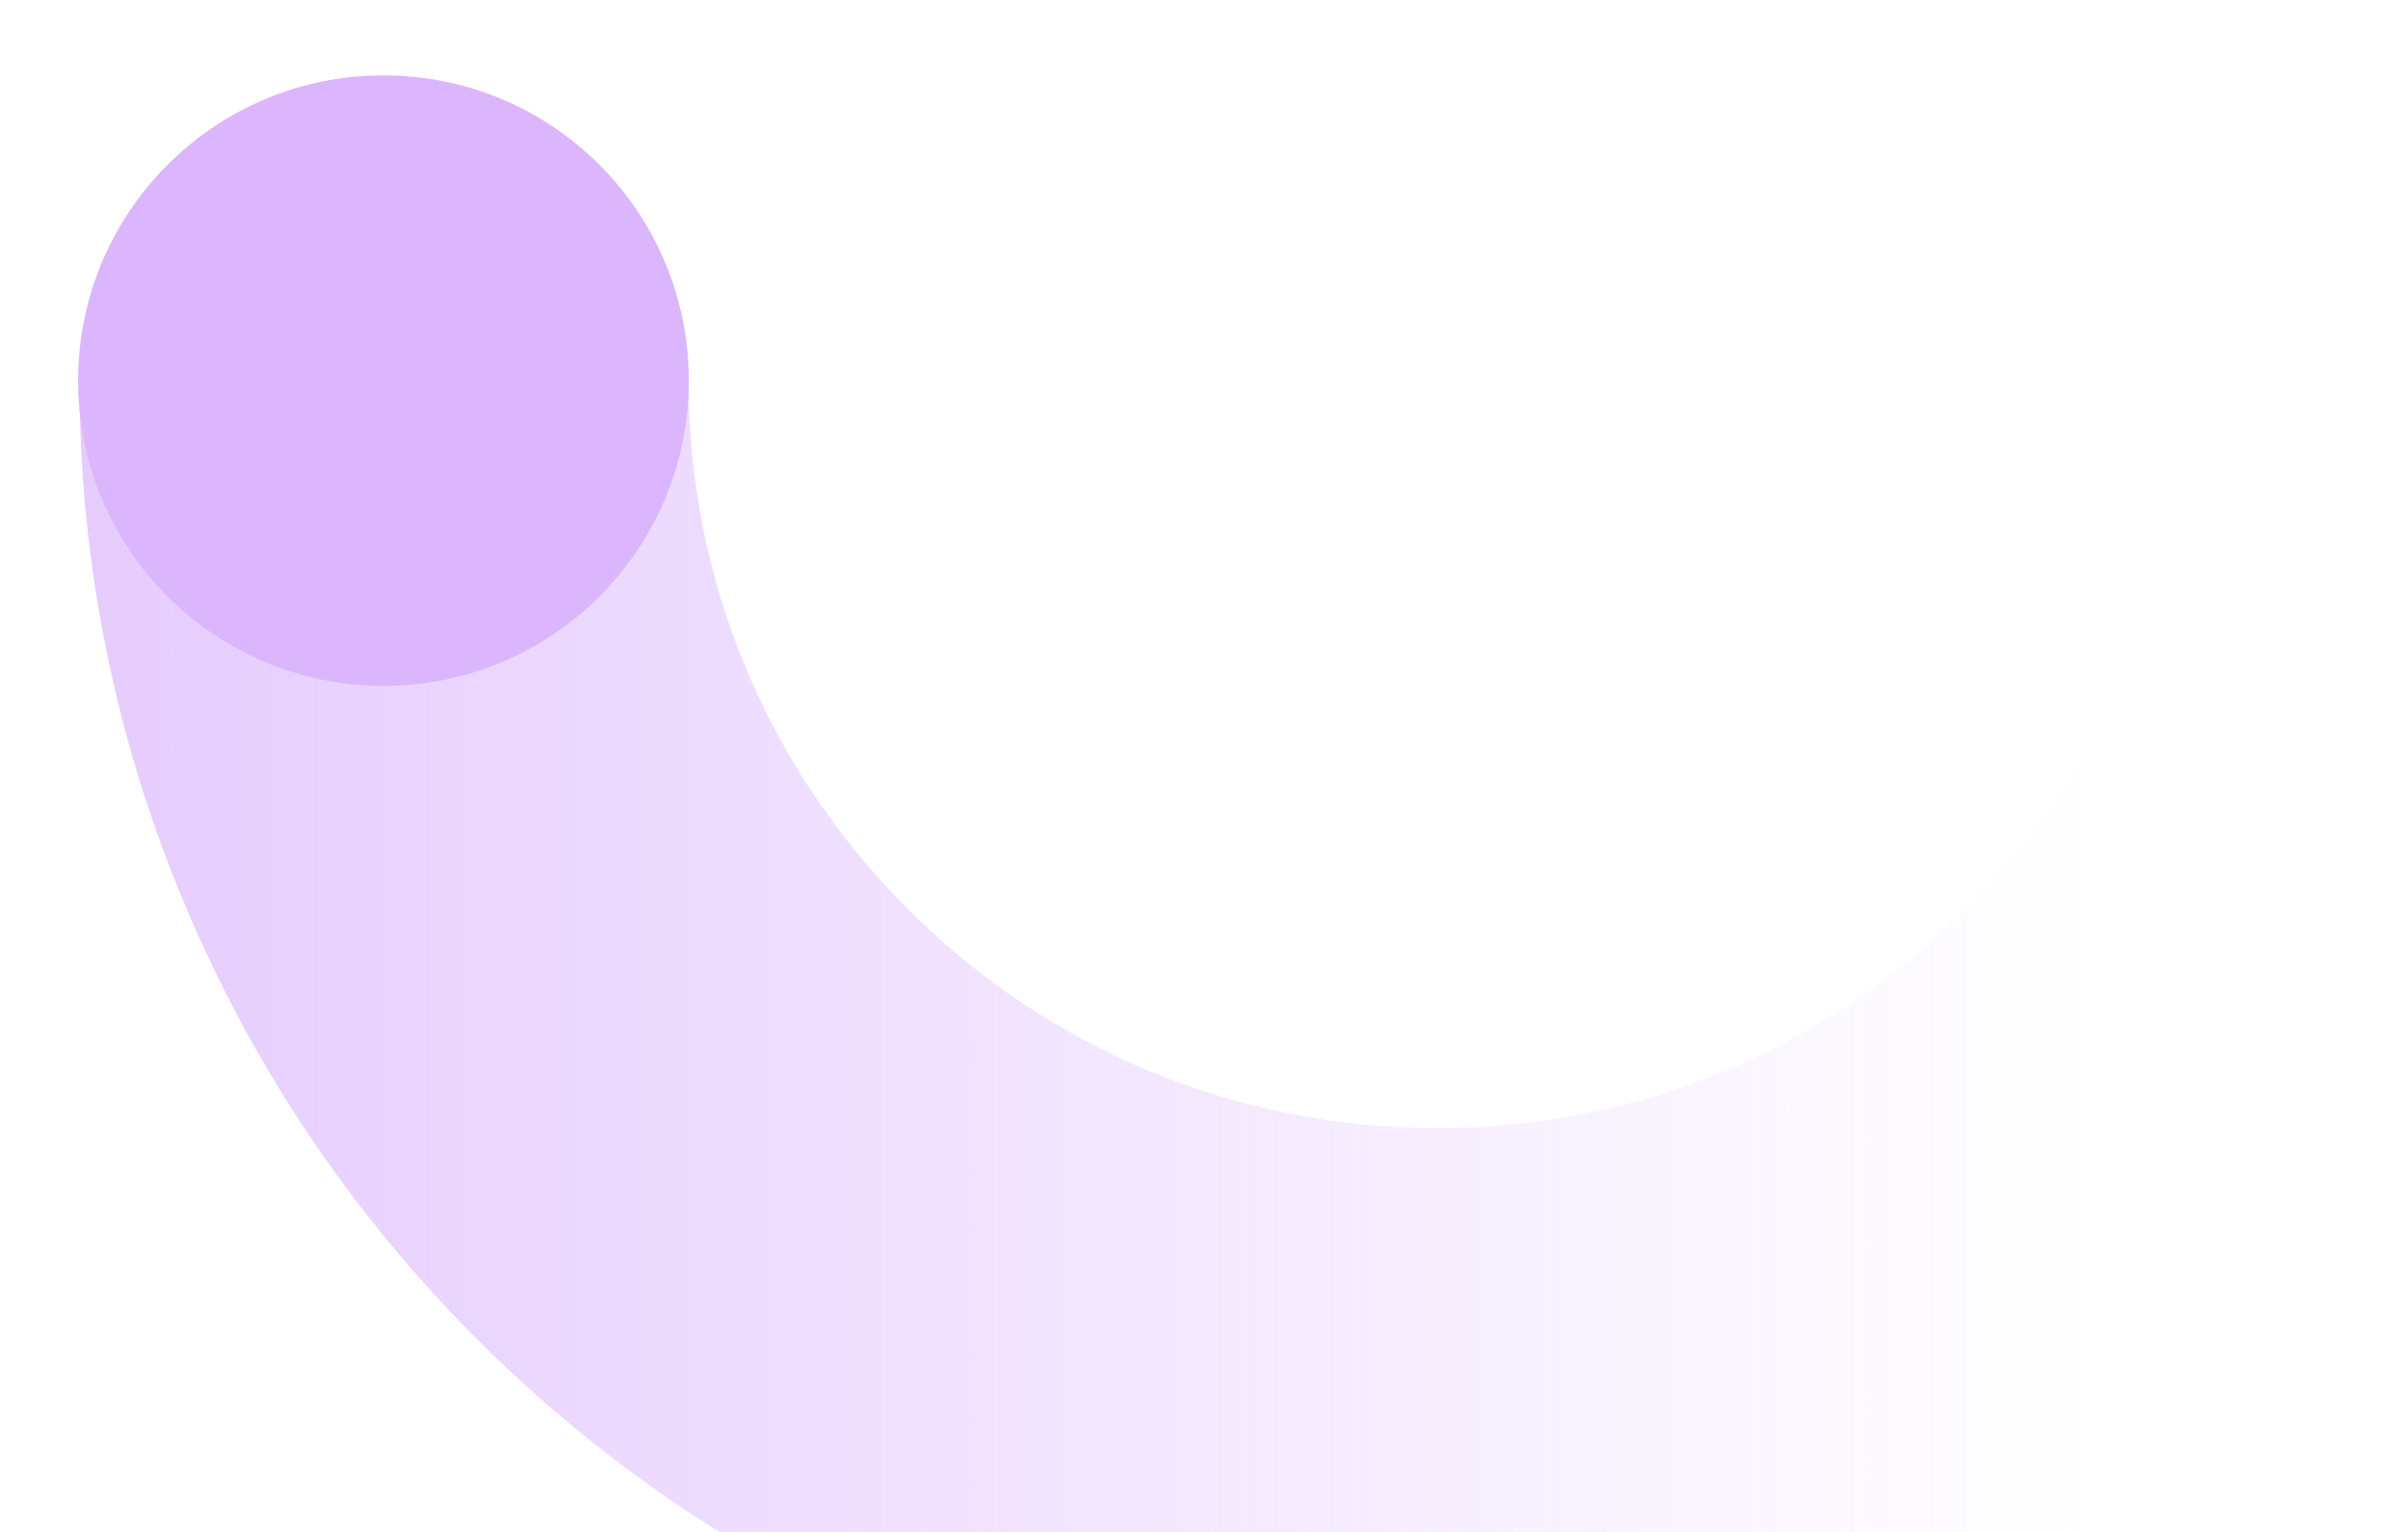 <svg id="Layer_1" xmlns="http://www.w3.org/2000/svg" xmlns:xlink="http://www.w3.org/1999/xlink" viewBox="0 0 1146.6 729.6"><style>.st0{fill:url(#SVGID_1_)}.st1{fill:#dbb6fd}.st2{clip-path:url(#SVGID_00000051367493342192381780000013146311405739523772_)}.st3{fill:url(#SVGID_00000158727873873858900960000004404874470075818935_)}.st4{clip-path:url(#SVGID_00000051367493342192381780000013146311405739523772_);fill:#dbb6fd}</style><linearGradient id="SVGID_1_" gradientUnits="userSpaceOnUse" x1="-57.271" y1="504.019" x2="-1350.215" y2="504.019"><stop offset=".257" stop-color="#dbb6fd" stop-opacity="0"/><stop offset="1" stop-color="#dbb6fd" stop-opacity=".7"/></linearGradient><path class="st0" d="M-703.7 827.3c-87.2 0-171.9-17.1-251.7-50.9-77-32.6-146.1-79.2-205.4-138.5-59.3-59.3-105.9-128.4-138.5-205.4-33.8-79.8-50.9-164.5-50.9-251.7h290c0 95.2 37.1 184.7 104.4 252.1 67.3 67.3 156.8 104.4 252.1 104.4s184.7-37.1 252.1-104.4c67.3-67.3 104.4-156.8 104.4-252.1h290c0 87.2-17.1 171.9-50.9 251.7-32.6 77-79.2 146.1-138.5 205.4C-305.9 697.2-375 743.8-452 776.4c-79.9 33.7-164.5 50.9-251.7 50.9z"/><circle class="st1" cx="-1205.4" cy="181.3" r="145.4"/><defs><path id="SVGID_00000165924517533166311120000013190659351360906938_" d="M0 0h1146.6v729.6H0z"/></defs><clipPath id="SVGID_00000103966455154882884550000013838151728155864241_"><use xlink:href="#SVGID_00000165924517533166311120000013190659351360906938_" overflow="visible"/></clipPath><g clip-path="url(#SVGID_00000103966455154882884550000013838151728155864241_)"><linearGradient id="SVGID_00000174579299419621157330000000613373505574476453_" gradientUnits="userSpaceOnUse" x1="1330.779" y1="504.019" x2="37.835" y2="504.019"><stop offset=".257" stop-color="#dbb6fd" stop-opacity="0"/><stop offset="1" stop-color="#dbb6fd" stop-opacity=".7"/></linearGradient><path d="M684.3 827.3c-87.2 0-171.9-17.1-251.7-50.9-77-32.6-146.1-79.2-205.4-138.5-59.3-59.3-105.9-128.4-138.5-205.4C54.9 352.7 37.8 268 37.8 180.8h290c0 95.2 37.1 184.7 104.4 252.1 67.3 67.3 156.8 104.4 252.1 104.4S869 500.2 936.4 432.8c67.3-67.3 104.4-156.8 104.4-252.1h290c0 87.2-17.1 171.9-50.9 251.7-32.6 77-79.2 146.1-138.5 205.4-59.3 59.4-128.4 106-205.4 138.6-79.8 33.7-164.5 50.9-251.7 50.9z" fill="url(#SVGID_00000174579299419621157330000000613373505574476453_)"/></g><circle cx="182.6" cy="181.3" r="145.4" clip-path="url(#SVGID_00000103966455154882884550000013838151728155864241_)" fill="#dbb6fd"/></svg>